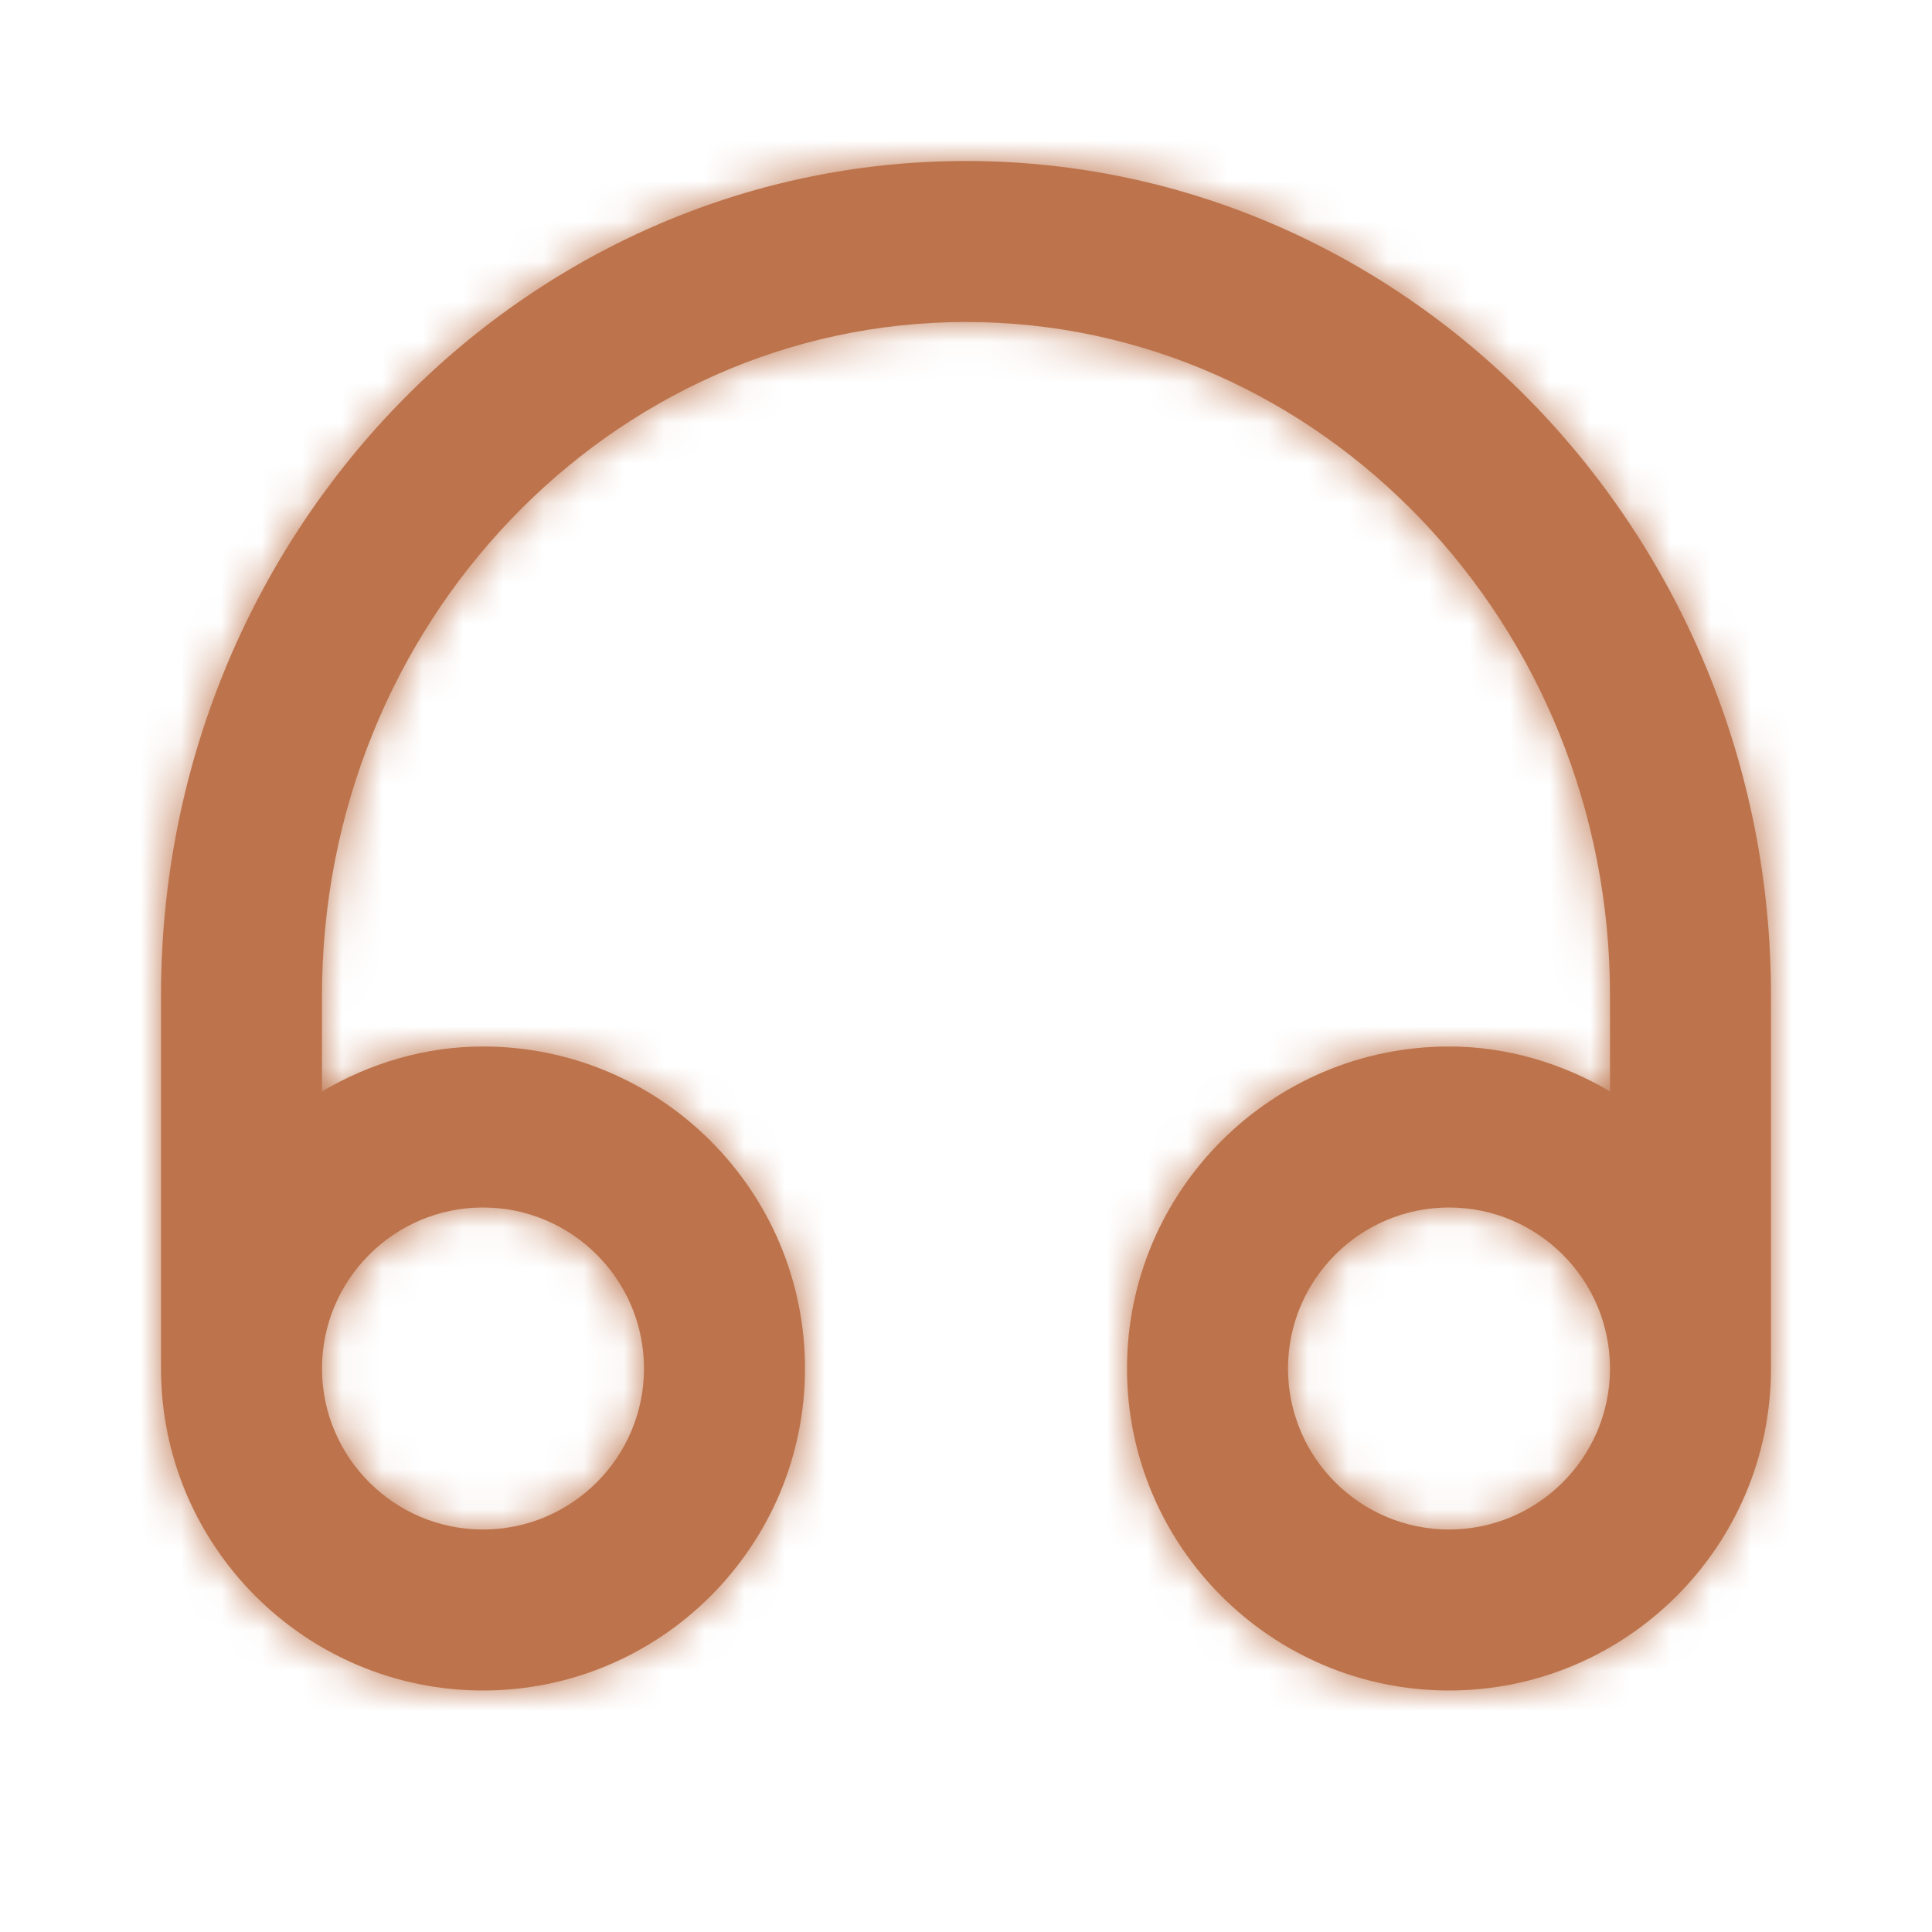 <svg width="48" height="48" viewBox="0 0 48 48" fill="none" xmlns="http://www.w3.org/2000/svg">
<path fill-rule="evenodd" clip-rule="evenodd" d="M36 38C33.794 38 32 36.206 32 34C32 31.794 33.794 30 36 30C38.206 30 40 31.794 40 34C40 36.206 38.206 38 36 38ZM12 30C14.206 30 16 31.794 16 34C16 36.206 14.206 38 12 38C9.794 38 8 36.206 8 34C8 31.794 9.794 30 12 30ZM24 4C12.972 4 4 13.3 4 24.732V34C4 38.412 7.588 42 12 42C16.412 42 20 38.412 20 34C20 29.588 16.412 26 12 26C10.536 26 9.182 26.424 8 27.114V24.732C8 15.506 15.178 8 24 8C32.822 8 40 15.506 40 24.732V27.114C38.818 26.424 37.464 26 36 26C31.588 26 28 29.588 28 34C28 38.412 31.588 42 36 42C40.412 42 44 38.412 44 34V24.732C44 13.3 35.028 4 24 4Z" fill="#BD744C"/>
<mask id="mask0" mask-type="alpha" maskUnits="userSpaceOnUse" x="4" y="4" width="40" height="38">
<path fill-rule="evenodd" clip-rule="evenodd" d="M36 38C33.794 38 32 36.206 32 34C32 31.794 33.794 30 36 30C38.206 30 40 31.794 40 34C40 36.206 38.206 38 36 38ZM12 30C14.206 30 16 31.794 16 34C16 36.206 14.206 38 12 38C9.794 38 8 36.206 8 34C8 31.794 9.794 30 12 30ZM24 4C12.972 4 4 13.3 4 24.732V34C4 38.412 7.588 42 12 42C16.412 42 20 38.412 20 34C20 29.588 16.412 26 12 26C10.536 26 9.182 26.424 8 27.114V24.732C8 15.506 15.178 8 24 8C32.822 8 40 15.506 40 24.732V27.114C38.818 26.424 37.464 26 36 26C31.588 26 28 29.588 28 34C28 38.412 31.588 42 36 42C40.412 42 44 38.412 44 34V24.732C44 13.3 35.028 4 24 4Z" fill="white"/>
</mask>
<g mask="url(#mask0)">
<rect width="48" height="48" fill="#BD744C"/>
</g>
</svg>
